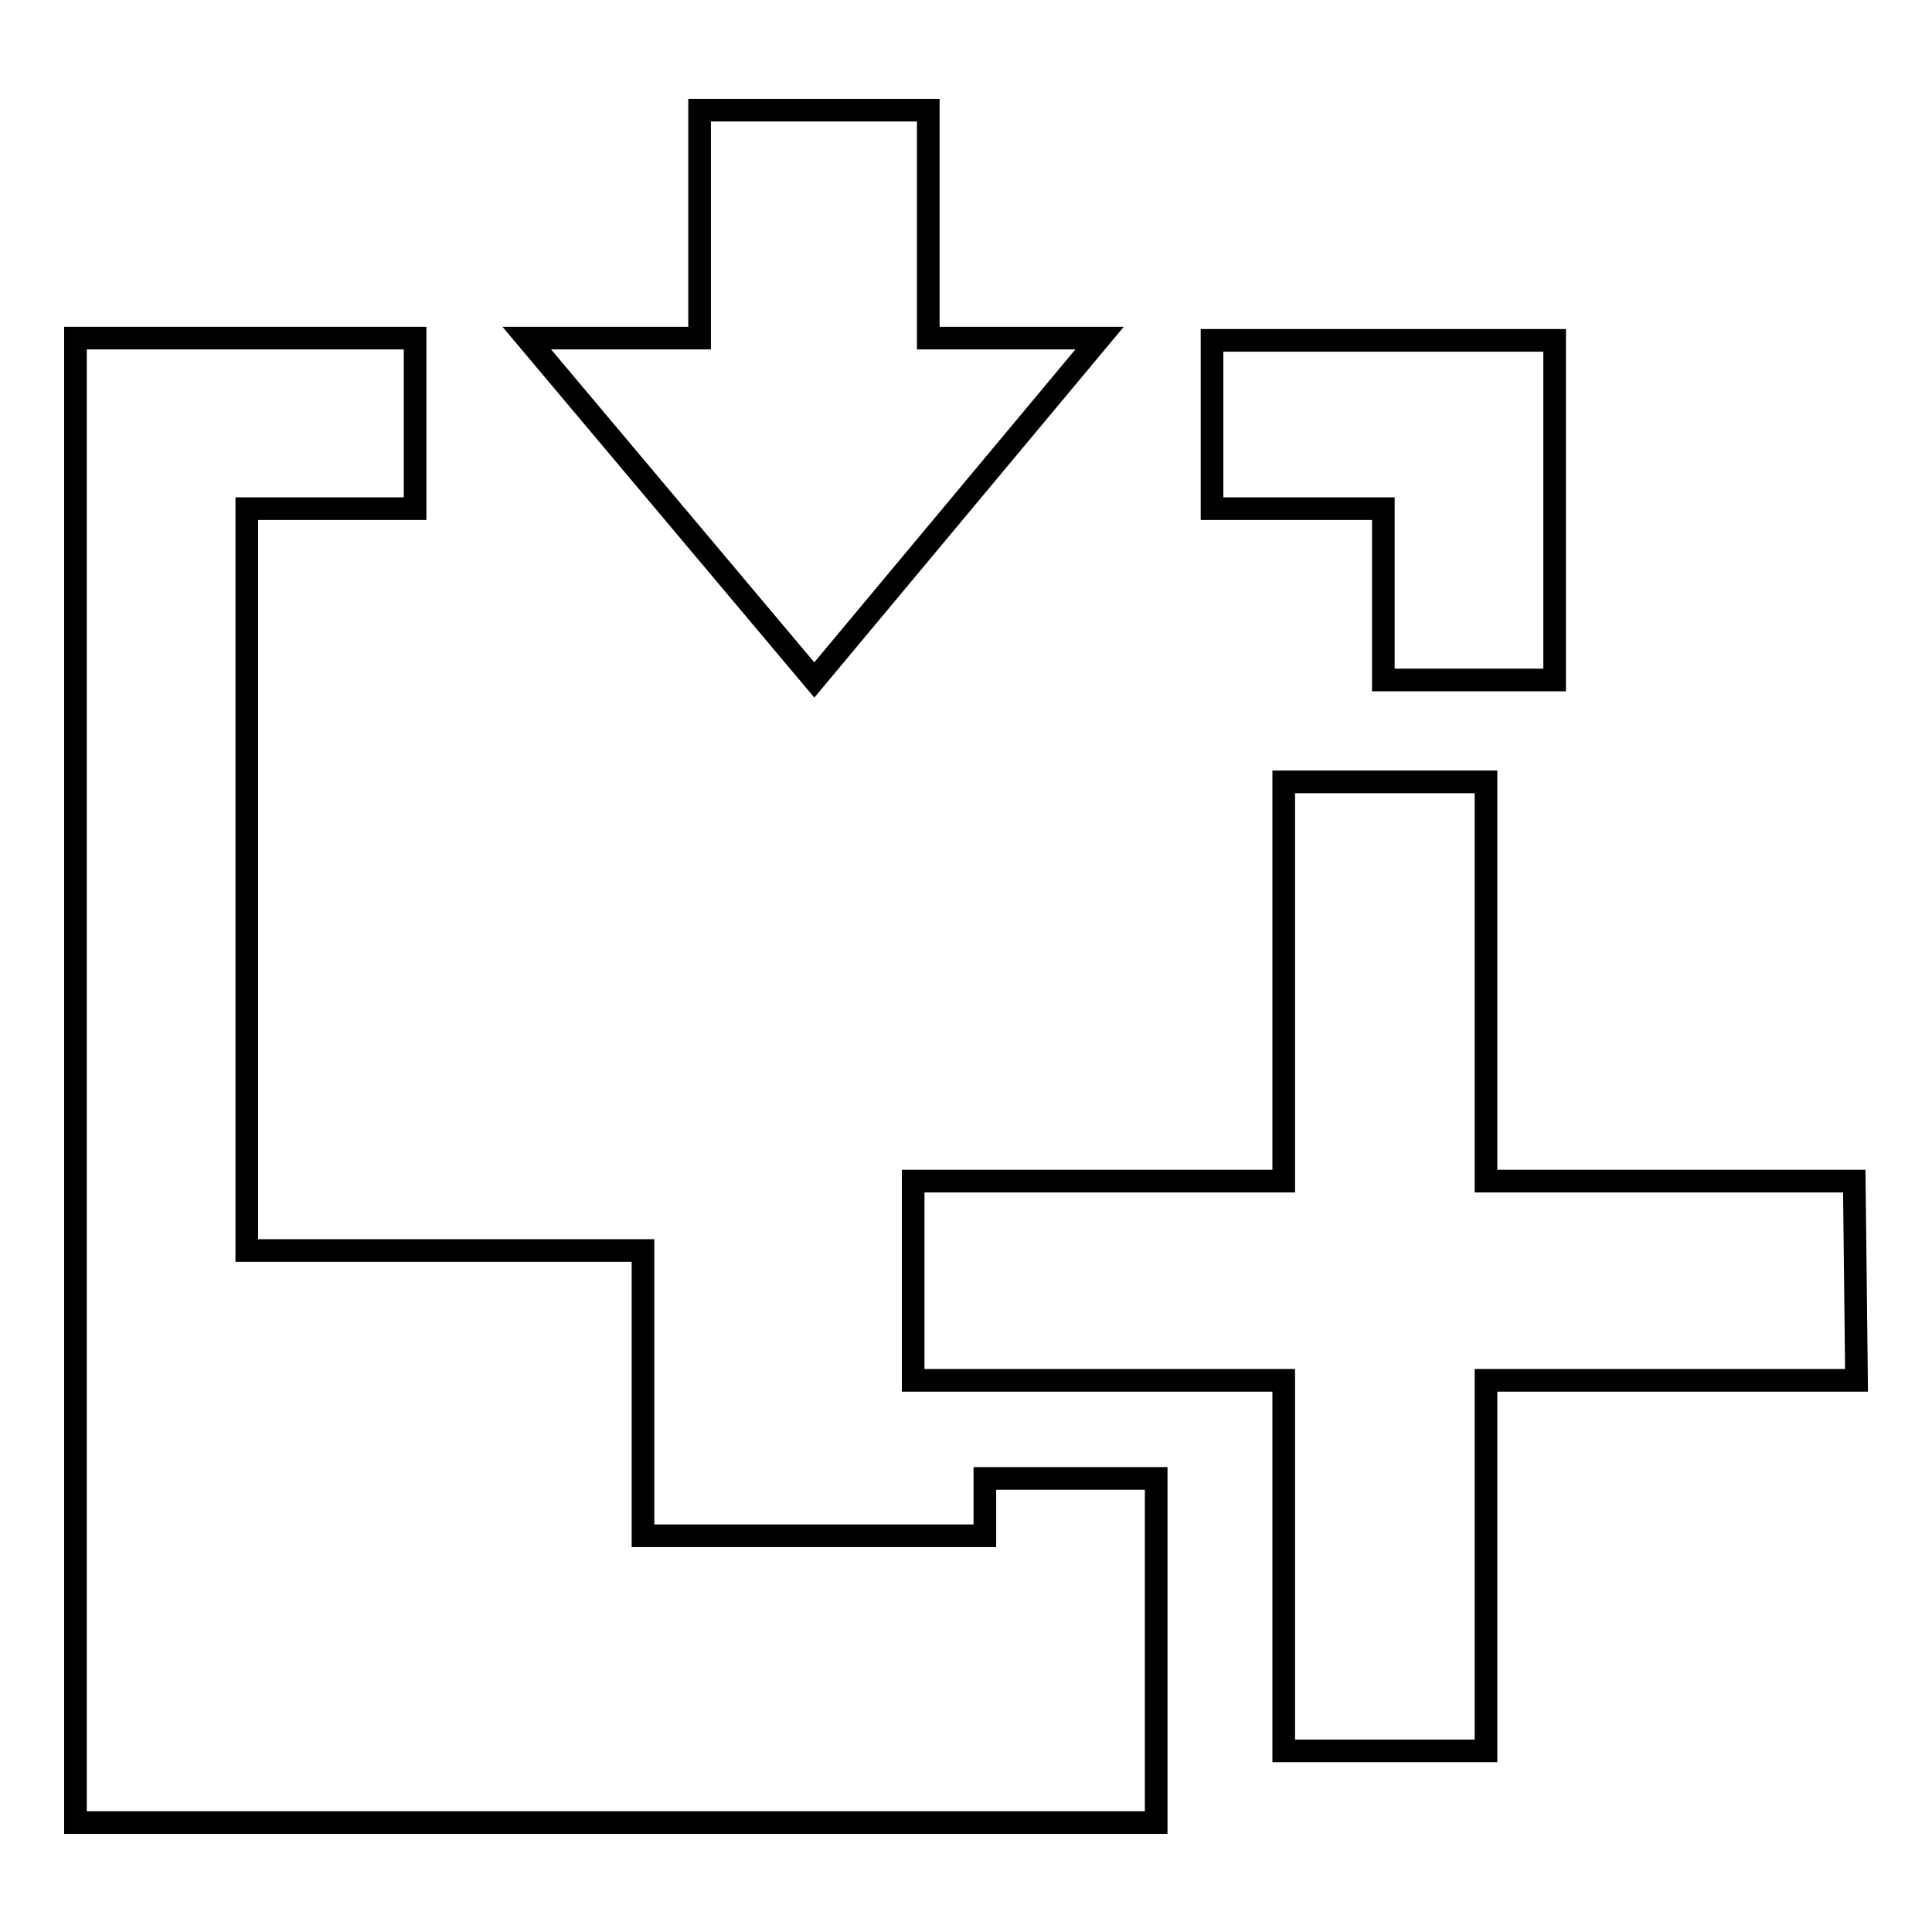 <?xml version="1.0" encoding="utf-8"?>
<!-- Svg Vector Icons : http://www.onlinewebfonts.com/icon -->
<!DOCTYPE svg PUBLIC "-//W3C//DTD SVG 1.1//EN" "http://www.w3.org/Graphics/SVG/1.1/DTD/svg11.dtd">
<svg version="1.1" xmlns="http://www.w3.org/2000/svg" xmlns:xlink="http://www.w3.org/1999/xlink" x="0px" y="0px" viewBox="0 0 256 256" enable-background="new 0 0 256 256" xml:space="preserve">
<g><g><path stroke-width="3" fill-opacity="0" stroke="#000000"  d="M69.8,44.8l38.1,45.3l37.8-45.3H123V14.6H92.7v30.2L69.8,44.8L69.8,44.8z"/><path stroke-width="3" fill-opacity="0" stroke="#000000"  d="M55,44.8H10v196.7h143.2v-45.6h-22.7v7.6H85.2v-37.8H32.7V67.4H55L55,44.8L55,44.8z"/><path stroke-width="3" fill-opacity="0" stroke="#000000"  d="M160.7,45.1H206v45h-22.7V67.4h-22.7V45.1z"/><path stroke-width="3" fill-opacity="0" stroke="#000000"  d="M245.7,156.5l0.3,26.4h-49.1V232h-26.8v-49.1h-49.1v-26.4h49.1v-52.9h26.8v52.9L245.7,156.5L245.7,156.5z"/></g></g>
</svg>